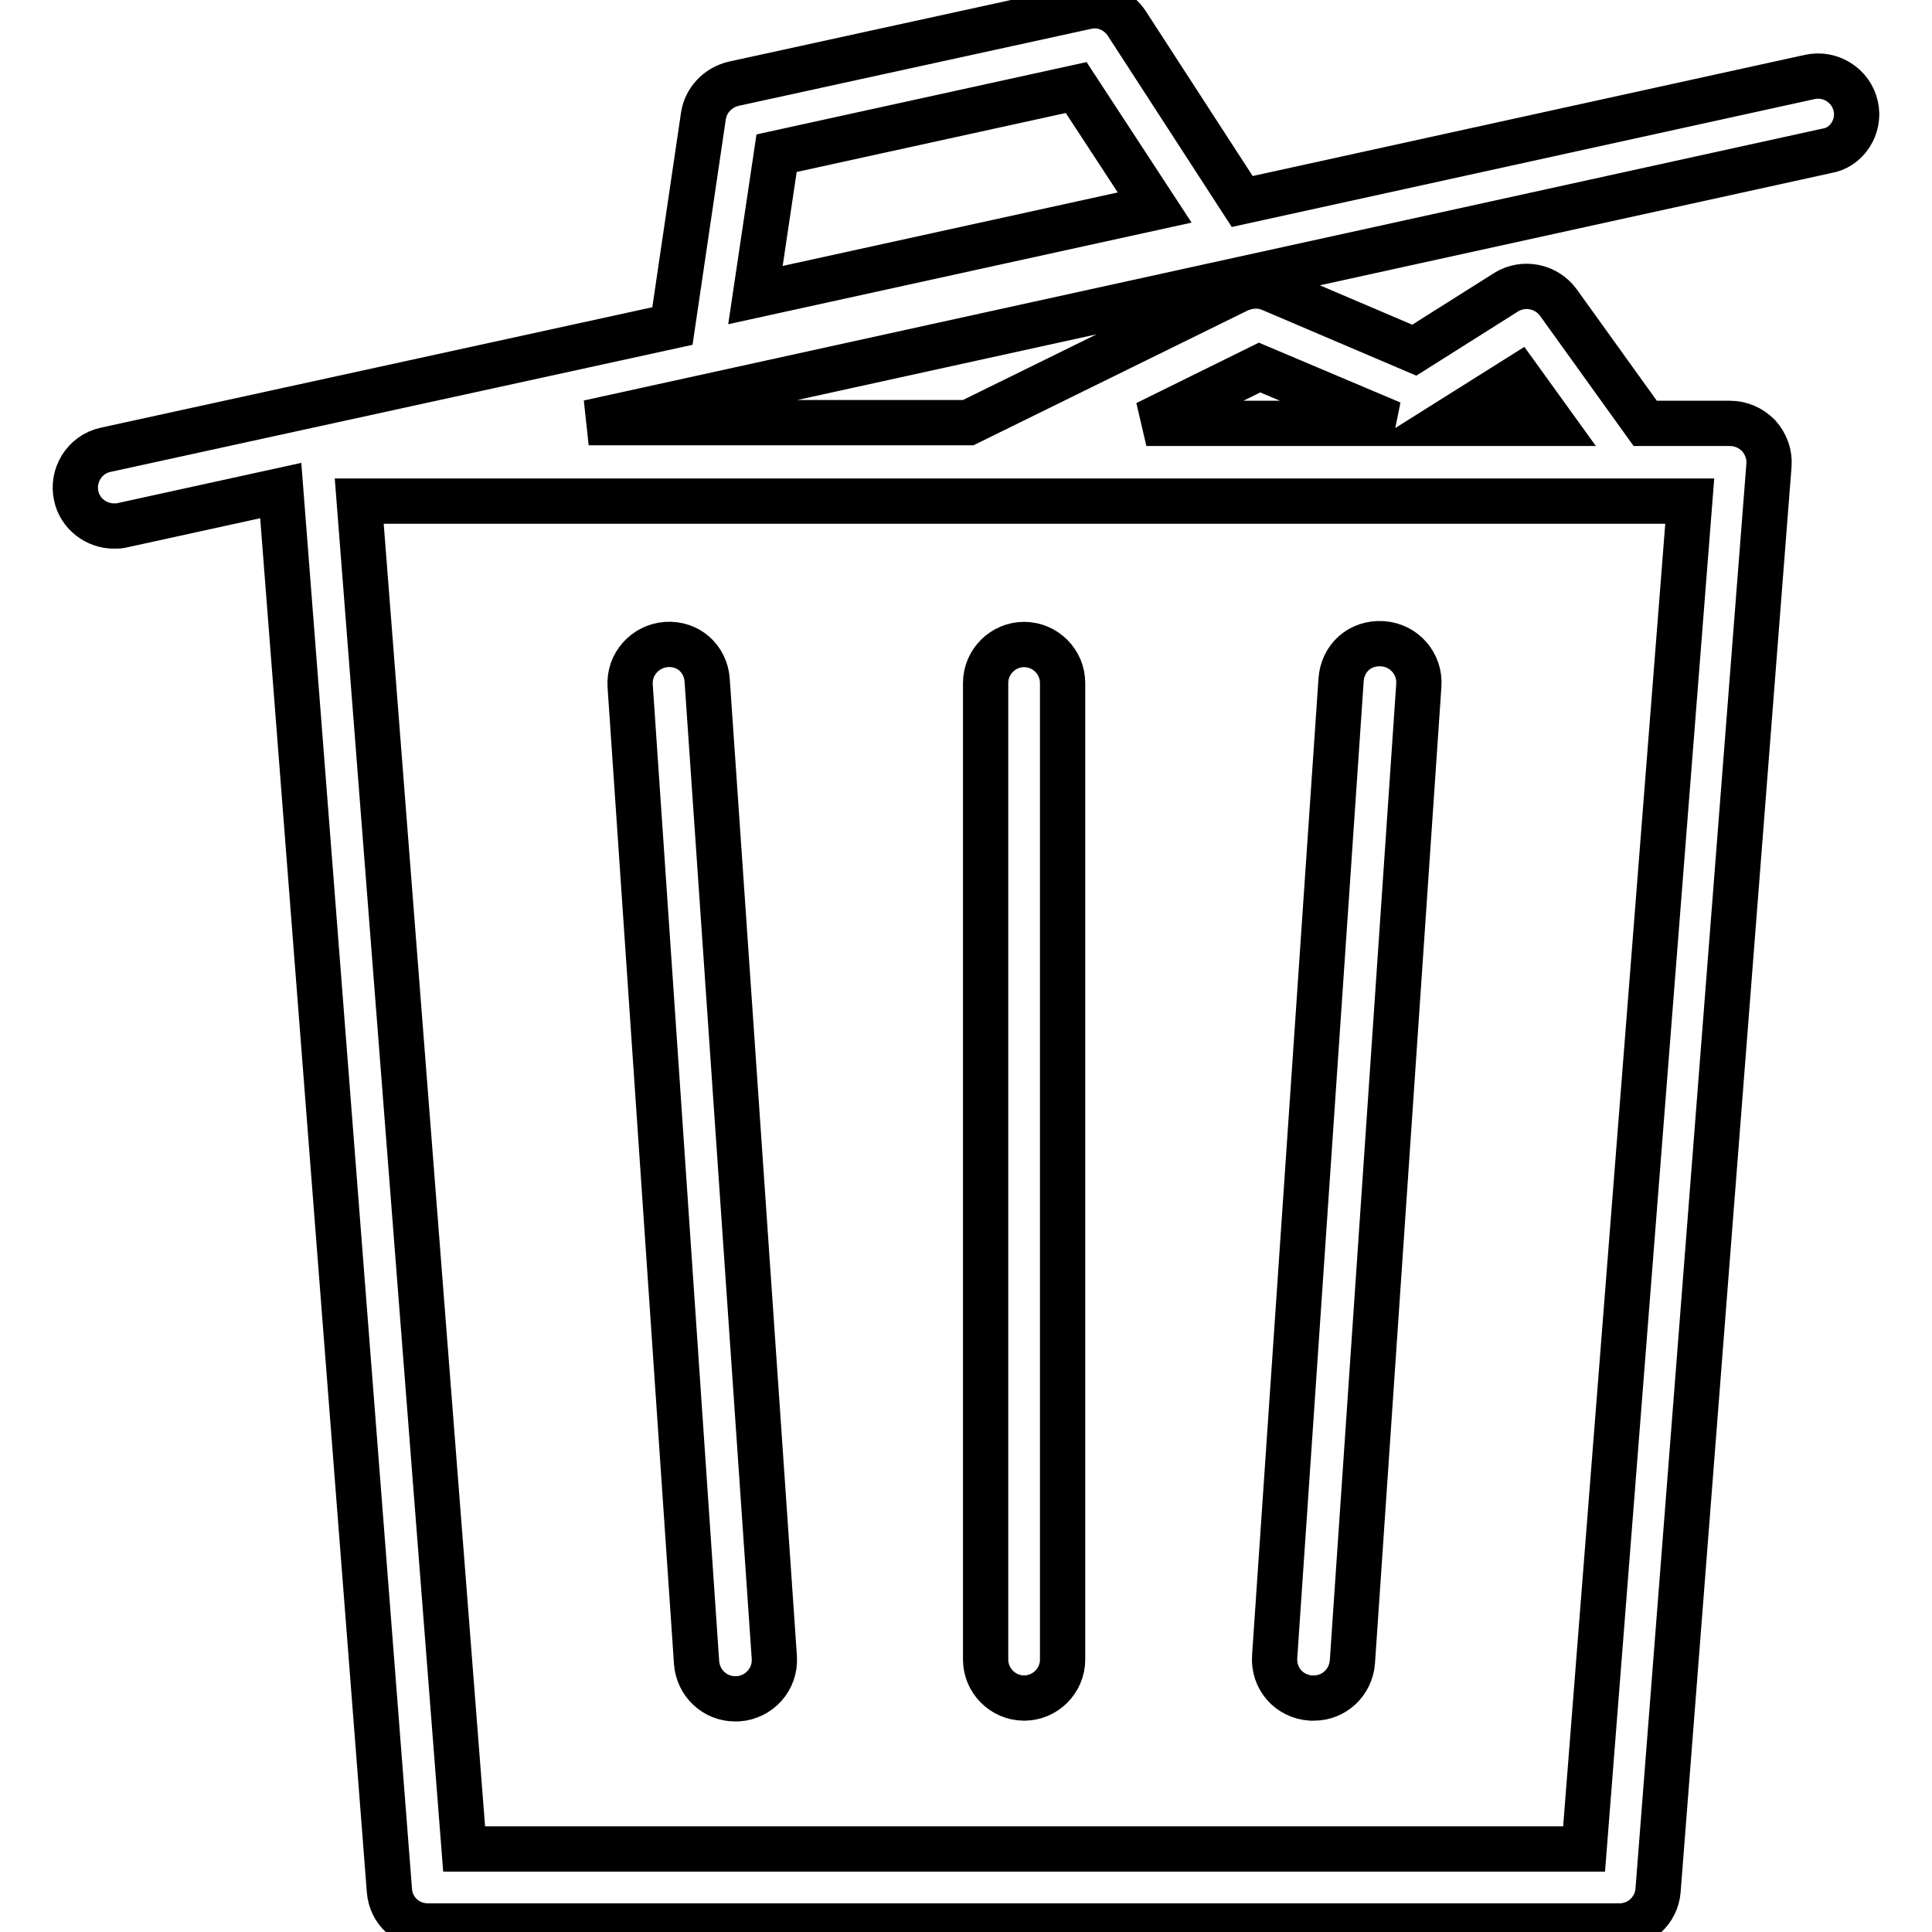 <?xml version="1.0" encoding="utf-8"?>
<!-- Svg Vector Icons : http://www.onlinewebfonts.com/icon -->
<!DOCTYPE svg PUBLIC "-//W3C//DTD SVG 1.1//EN" "http://www.w3.org/Graphics/SVG/1.1/DTD/svg11.dtd">
<svg version="1.1" xmlns="http://www.w3.org/2000/svg" xmlns:xlink="http://www.w3.org/1999/xlink" x="0px" y="0px" viewBox="0 0 256 256" enable-background="new 0 0 256 256" xml:space="preserve">
<g><g><path stroke-width="6" fill-opacity="0" stroke="#000000"  d="M245.9,14.1c-0.6-2.8-3.4-4.5-6.1-3.9l-75.2,16.5L149.3,3.1c-1.2-1.8-3.3-2.7-5.4-2.2L97.2,11.1c-2.1,0.5-3.7,2.2-4,4.3l-4.1,27.8L14,59.6c-2.8,0.6-4.5,3.4-3.9,6.1c0.5,2.4,2.7,4,5,4c0.4,0,0.7,0,1.1-0.1l21-4.6l14.4,185.5c0.2,2.7,2.4,4.7,5.1,4.7h157.9c2.7,0,4.9-2.1,5.1-4.7l14.7-188.9c0.1-1.4-0.4-2.8-1.4-3.9c-1-1-2.3-1.6-3.8-1.6h-11.2l-11.5-16c-1.6-2.2-4.6-2.8-6.9-1.4l-12.2,7.7l-19-8.1c-1.4-0.6-2.9-0.5-4.3,0.1l-35.8,17.6H78l164-36C244.7,19.6,246.5,16.8,245.9,14.1z M102.9,20.3l39.7-8.7L153,27.5l-52.9,11.6L102.9,20.3z M209.9,245H61.5L47.6,66.4h176.3L209.9,245z M201.2,50l4.4,6.1h-14.1L201.2,50z M166.9,48.7l17.5,7.4h-32.5L166.9,48.7z"/><path stroke-width="6" fill-opacity="0" stroke="#000000"  d="M135.7,225c2.8,0,5.1-2.3,5.1-5.1V90.5c0-2.8-2.3-5.1-5.1-5.1s-5.1,2.3-5.1,5.1v129.4C130.6,222.7,132.9,225,135.7,225z"/><path stroke-width="6" fill-opacity="0" stroke="#000000"  d="M173.7,225c0.1,0,0.2,0,0.4,0c2.7,0,4.9-2.1,5.1-4.8L188,90.8c0.2-2.8-1.9-5.3-4.8-5.5c-3-0.2-5.3,1.9-5.5,4.8l-8.8,129.4C168.7,222.4,170.8,224.8,173.7,225z"/><path stroke-width="6" fill-opacity="0" stroke="#000000"  d="M88.3,85.4c-2.8,0.2-5,2.6-4.8,5.5l8.8,129.4c0.2,2.7,2.4,4.8,5.1,4.8c0.1,0,0.2,0,0.4,0c2.8-0.2,5-2.6,4.8-5.5L93.7,90.1C93.5,87.3,91.2,85.2,88.3,85.4z"/></g></g>
</svg>